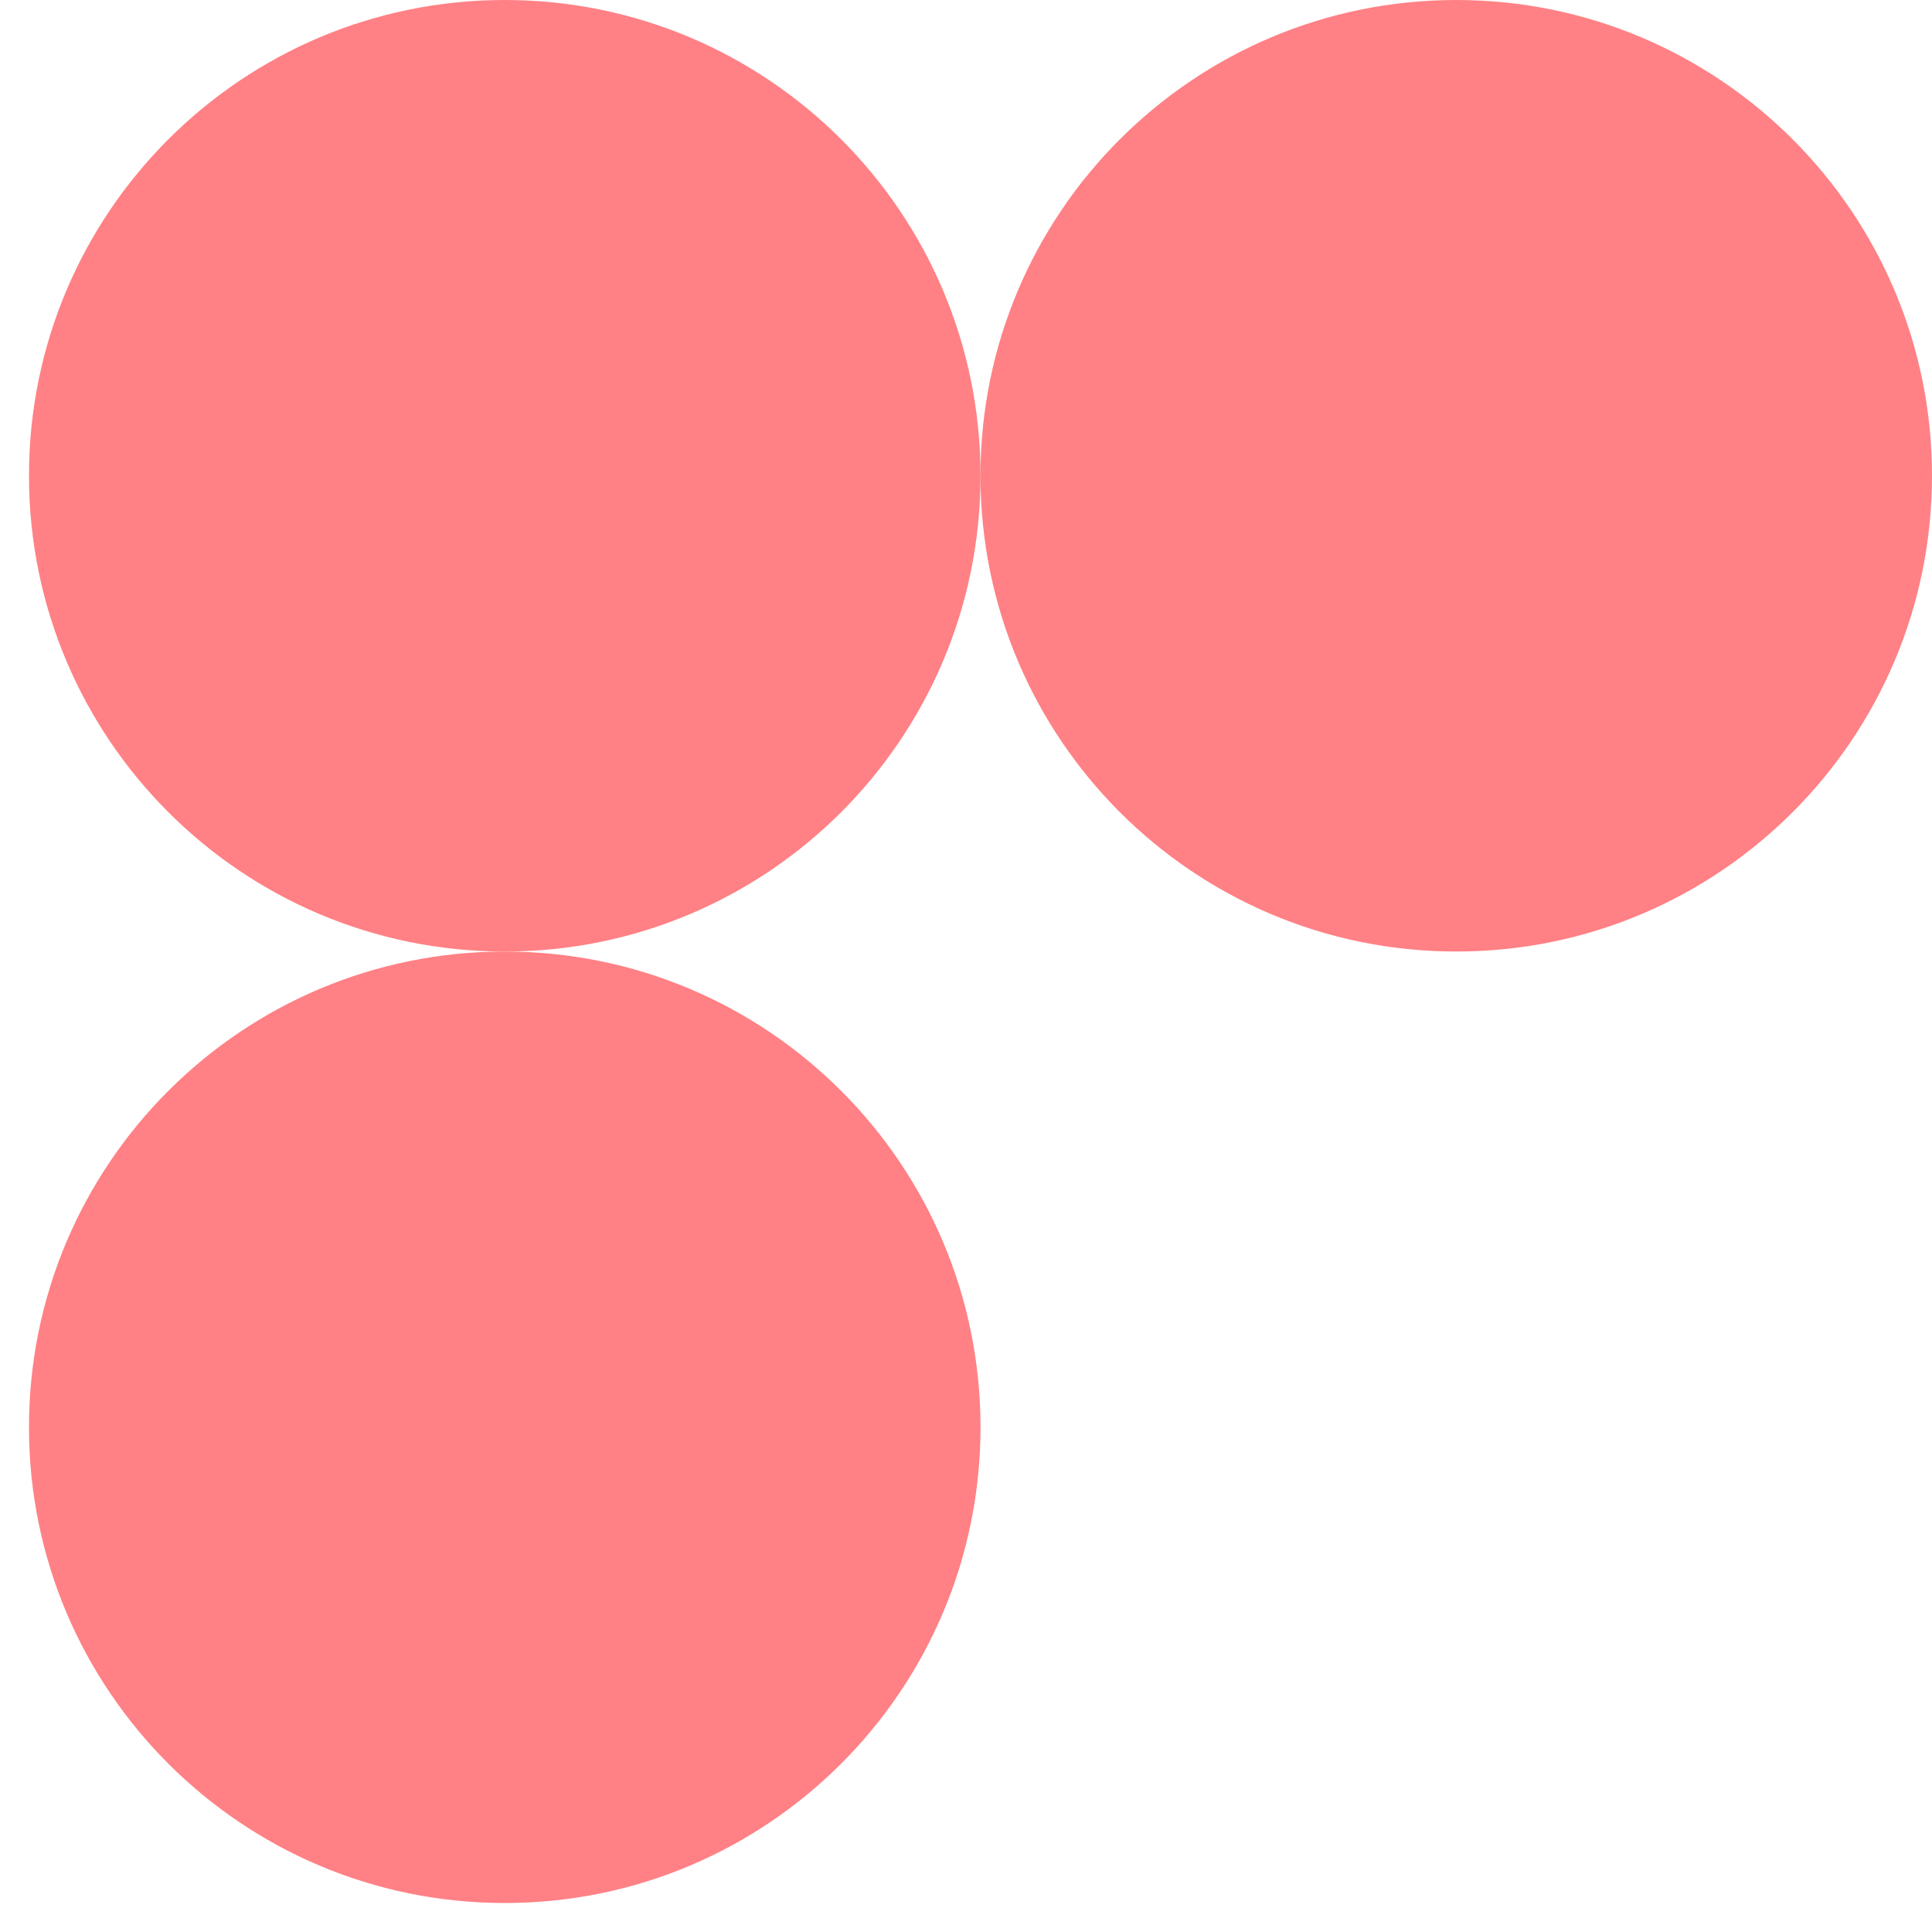 <svg width="45" height="45" viewBox="0 0 45 45" fill="none" xmlns="http://www.w3.org/2000/svg">
<path d="M11.757 22.163C5.636 22.163 0.675 27.124 0.675 33.244C0.675 39.364 5.636 44.325 11.757 44.325C17.877 44.325 22.838 39.364 22.838 33.244C22.838 27.124 17.877 22.163 11.757 22.163Z" fill="#FF8185"/>
<path d="M11.757 -8.2016e-05C5.636 -8.2016e-05 0.675 4.961 0.675 11.081C0.675 17.201 5.636 22.163 11.757 22.163C17.877 22.163 22.838 17.201 22.838 11.081C22.838 4.961 17.877 -8.2016e-05 11.757 -8.2016e-05Z" fill="#FF8185"/>
<path d="M33.919 -8.2016e-05C27.799 -8.2016e-05 22.837 4.961 22.837 11.081C22.837 17.201 27.799 22.163 33.919 22.163C40.039 22.163 45 17.201 45 11.081C45 4.961 40.039 -8.2016e-05 33.919 -8.2016e-05Z" fill="#FF8185"/>
</svg>
